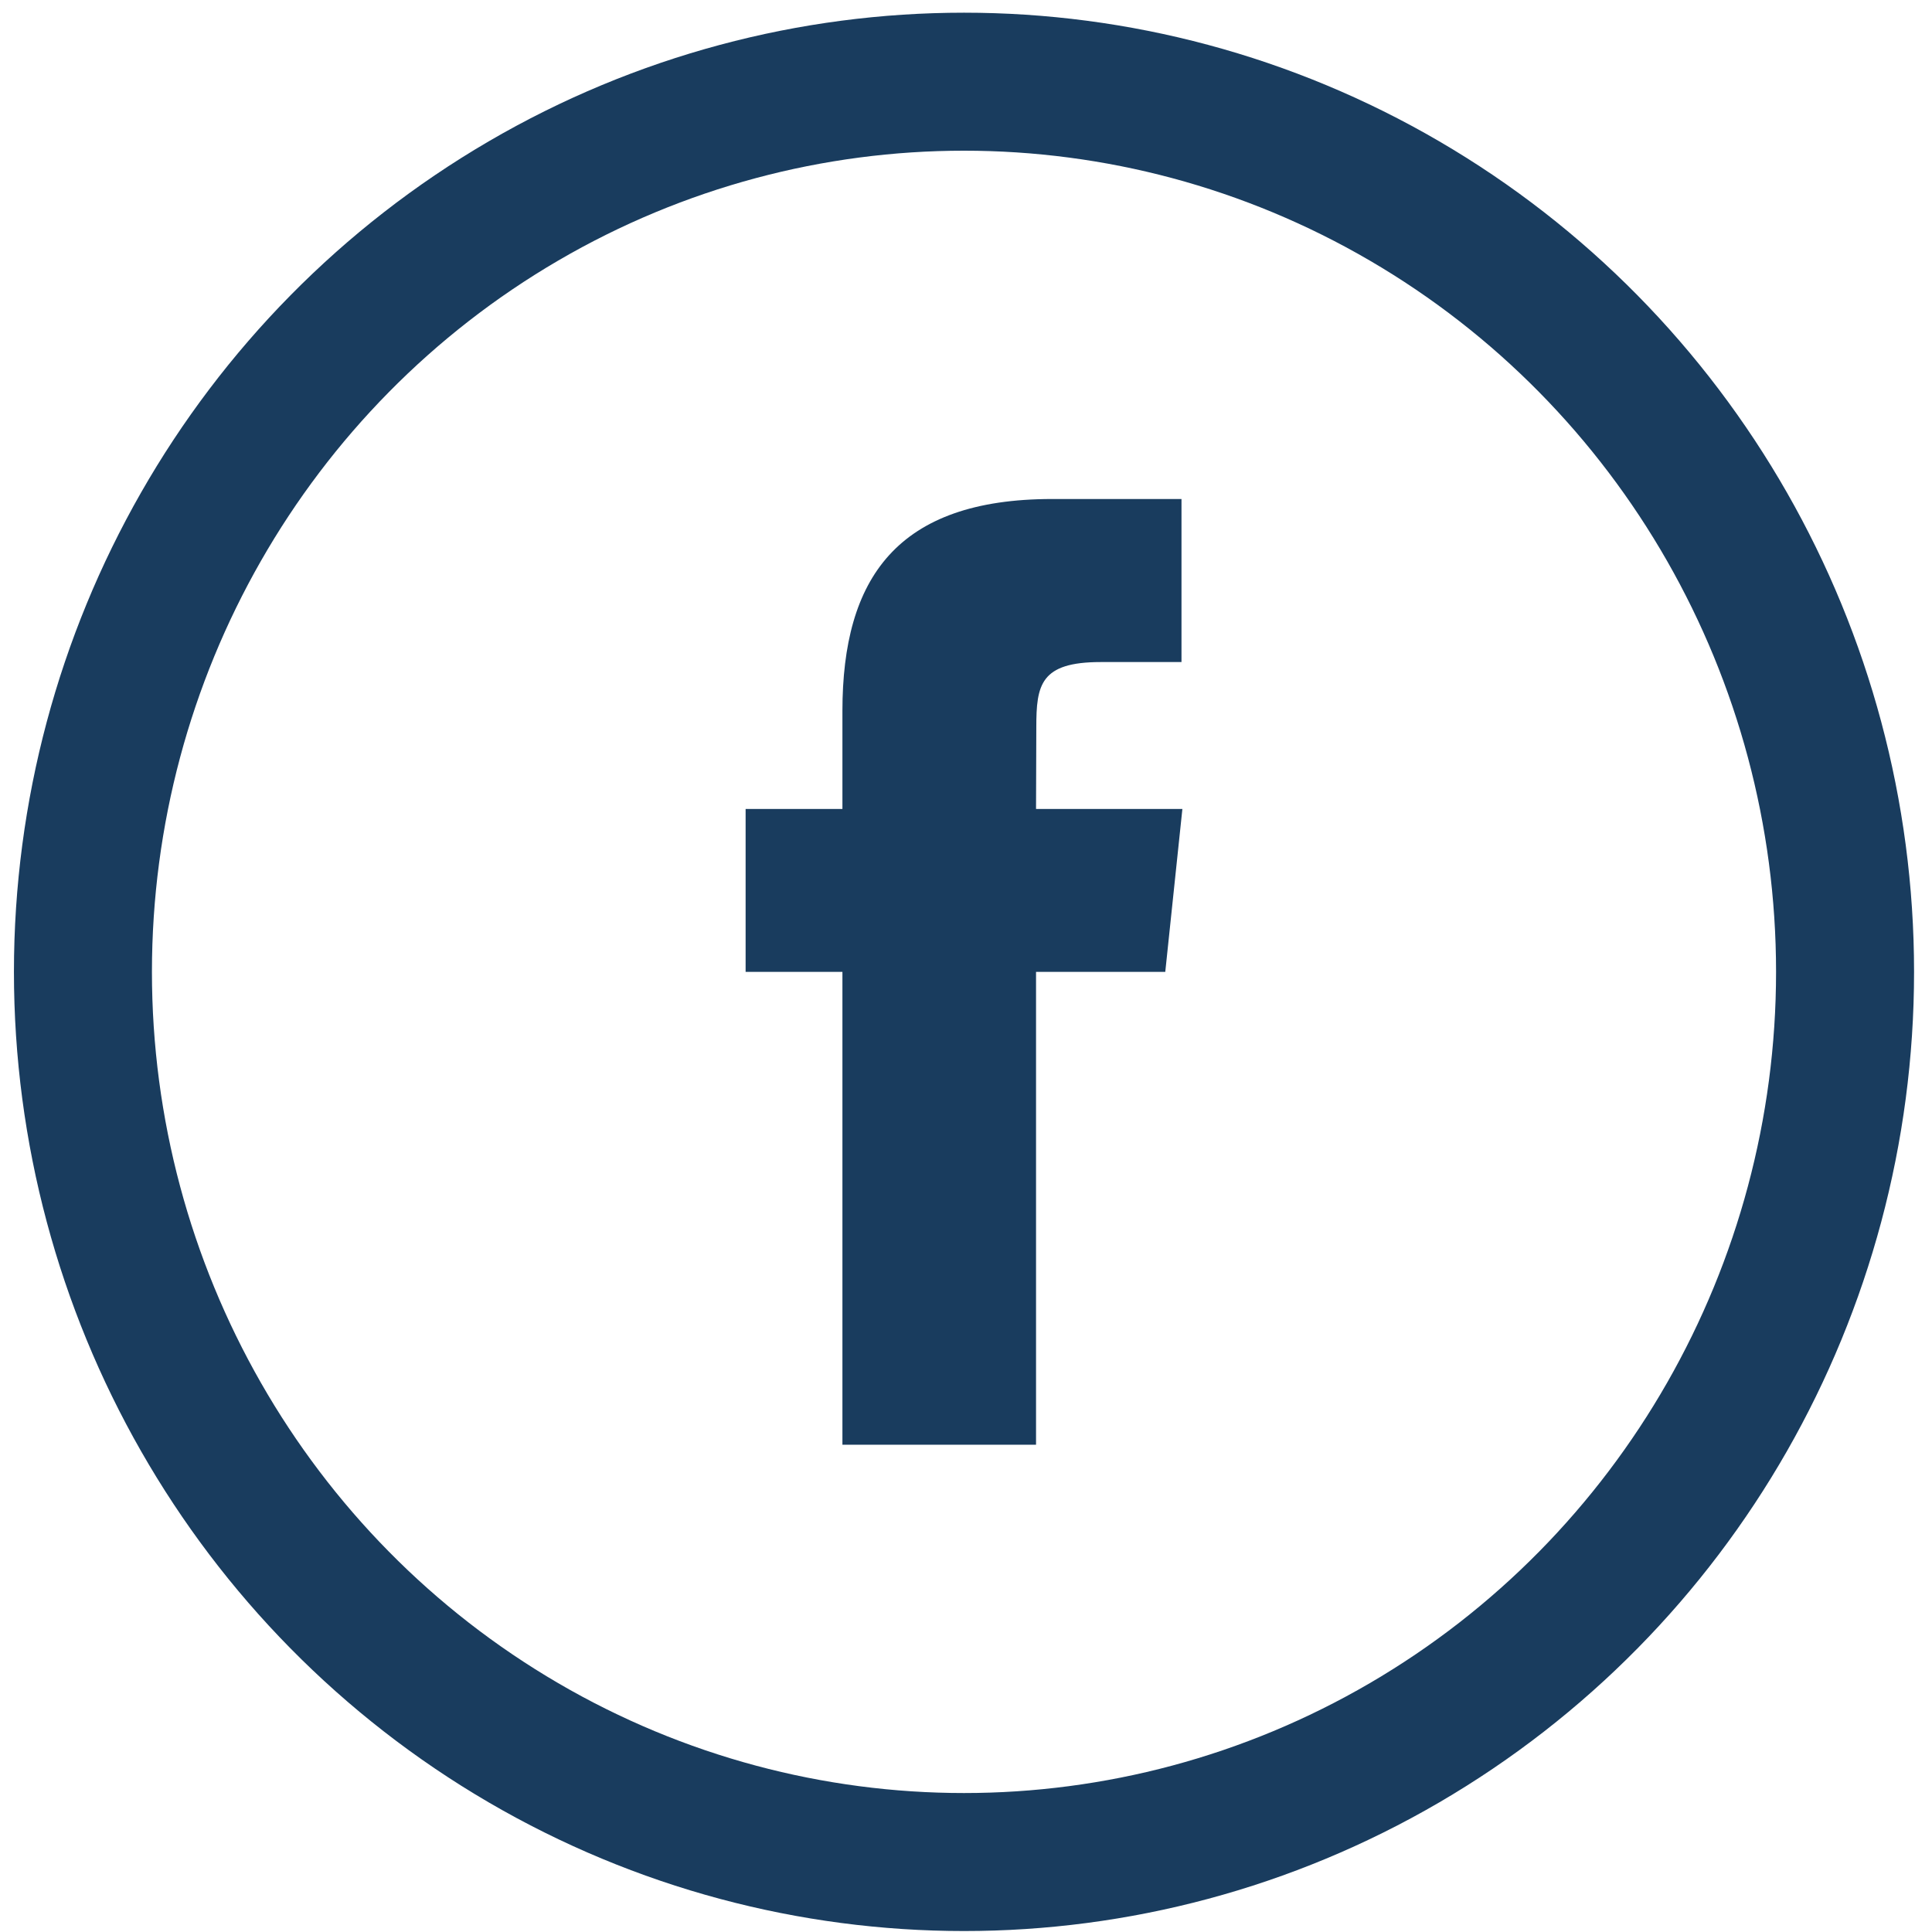 <?xml version="1.0" encoding="UTF-8" standalone="no"?>
<svg width="28px" height="28px" viewBox="0 0 28 28" version="1.1" xmlns="http://www.w3.org/2000/svg" xmlns:xlink="http://www.w3.org/1999/xlink">
    <!-- Generator: Sketch 50.2 (55047) - http://www.bohemiancoding.com/sketch -->
    <title>FB icon</title>
    <desc>Created with Sketch.</desc>
    <defs></defs>
    <g id="Pages" stroke="none" stroke-width="1" fill="none" fill-rule="evenodd">
        <g id="Home-Light-2" transform="translate(-552, -2920)">
            <g id="Footer" transform="translate(0, 2603)">
                <g id="FB-icon" transform="translate(553, 318)">
                    <ellipse id="Oval" stroke="#193C5E" stroke-width="2" cx="12.971" cy="13.085" rx="12.769" ry="12.901"></ellipse>
                    <path d="M16.123,6.232 L16.123,8.595 L14.953,8.595 C14.077,8.595 14.019,8.925 14.019,9.541 L14.015,10.724 L16.136,10.724 L15.888,13.085 L14.015,13.085 L14.015,19.938 L11.209,19.938 L11.209,13.085 L9.806,13.085 L9.806,10.724 L11.209,10.724 L11.209,9.305 C11.209,7.379 12,6.232 14.249,6.232 L16.123,6.232" id="Shape" fill="#193C5E"></path>
                </g>
            </g>
        </g>
    </g>
</svg>